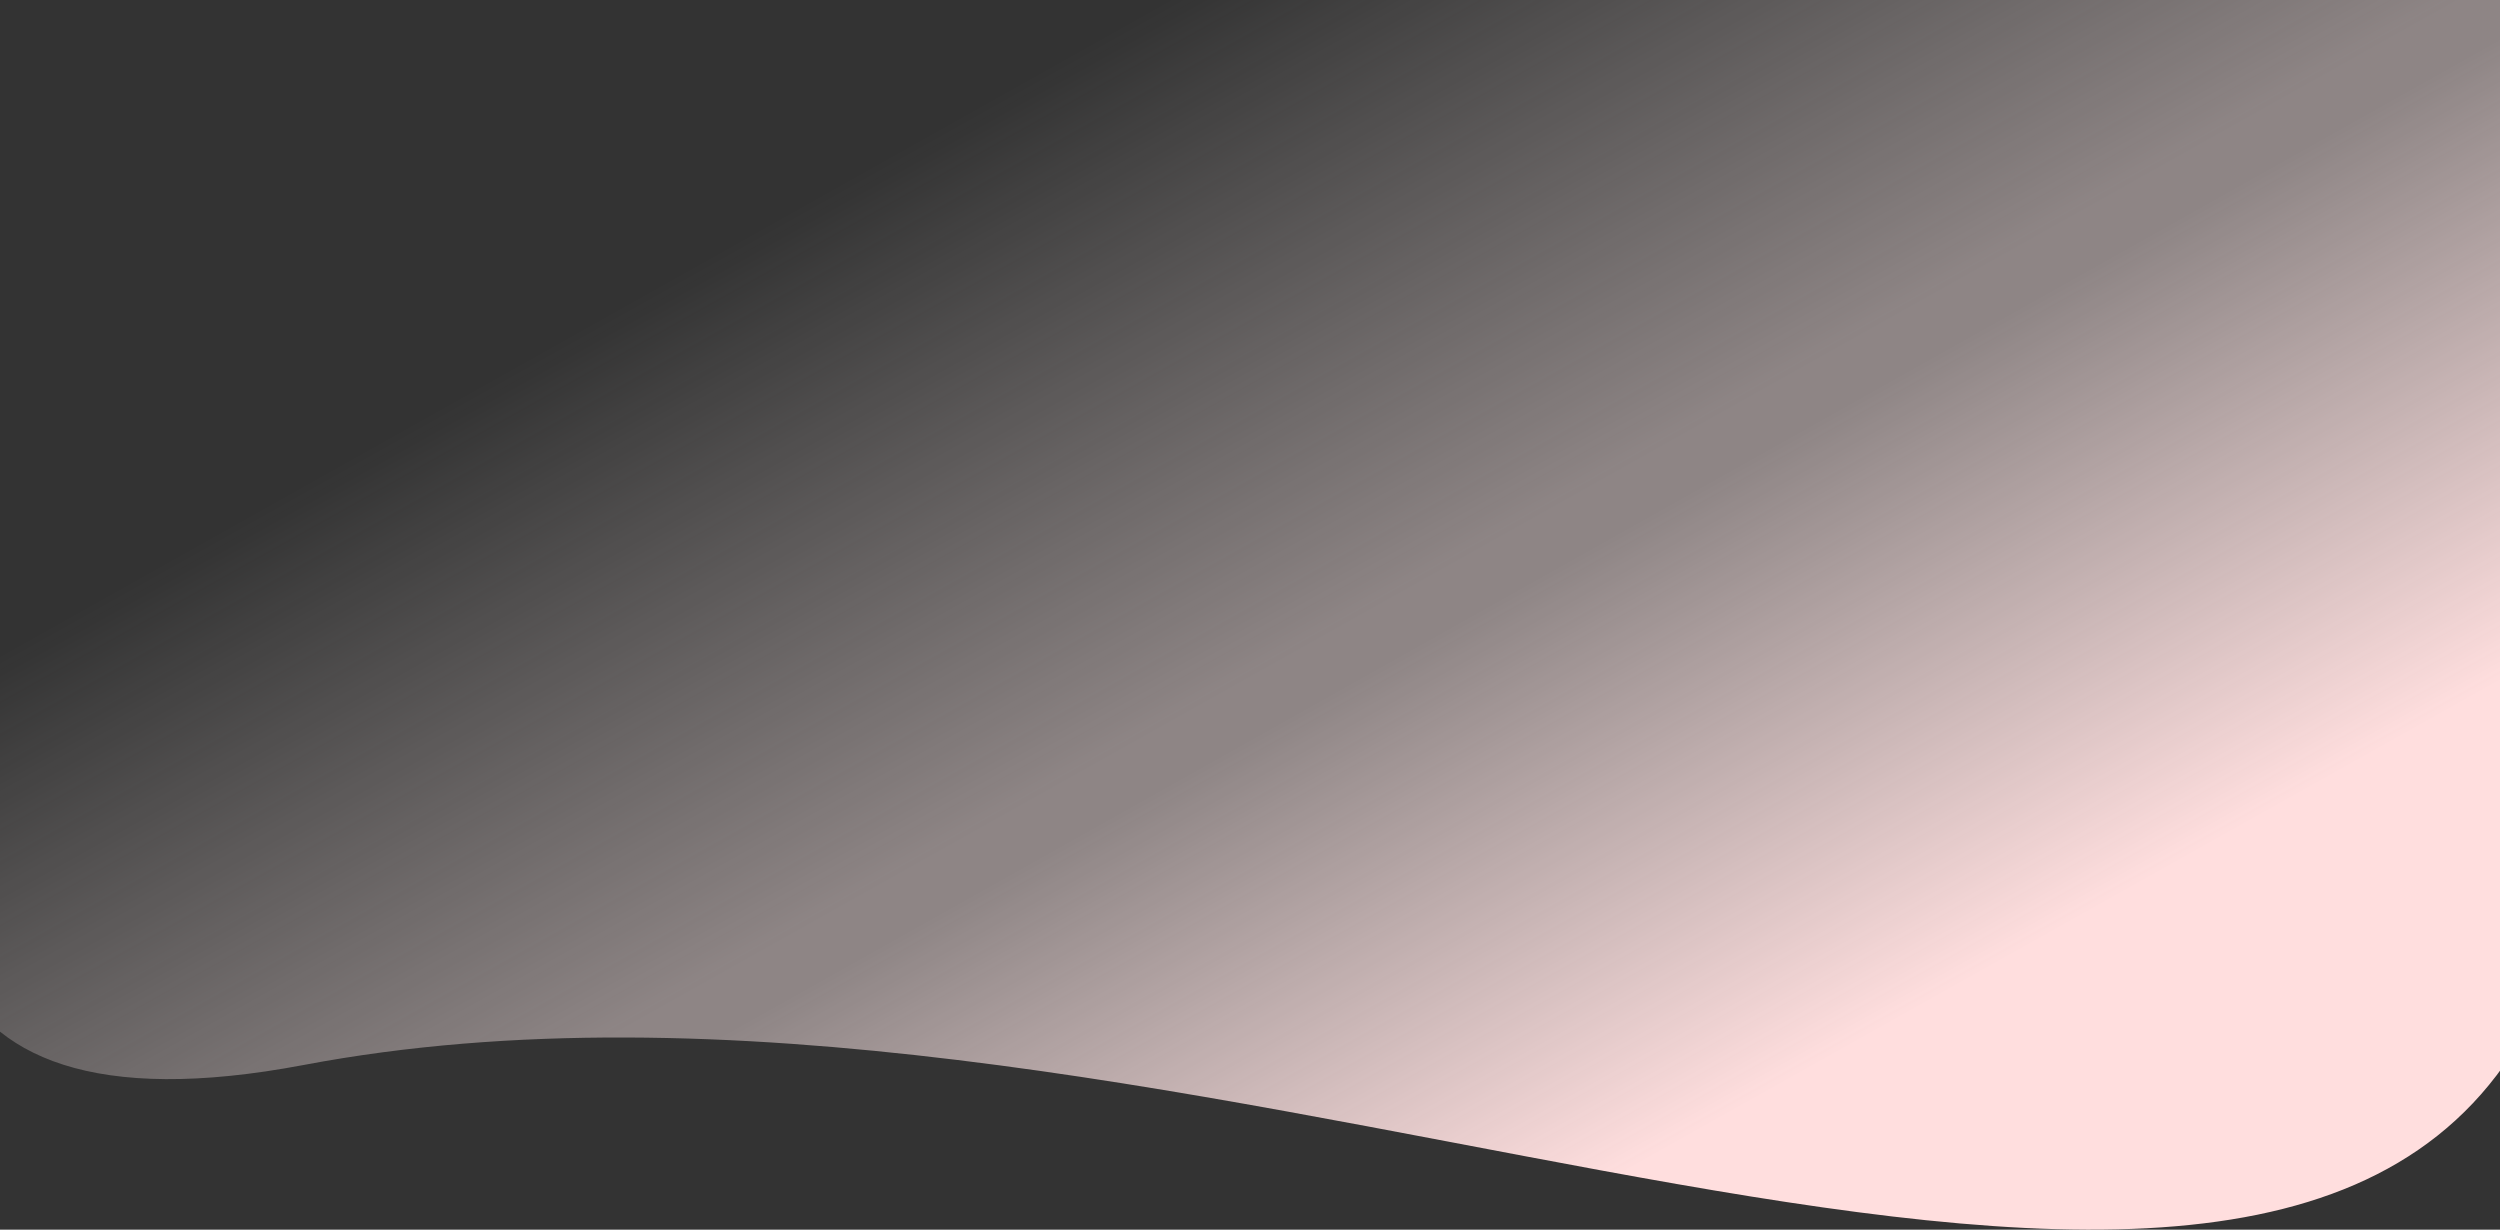 <?xml version="1.0" encoding="UTF-8"?> <svg xmlns="http://www.w3.org/2000/svg" width="1352" height="665" viewBox="0 0 1352 665" fill="none"><rect x="0" y="0" width="1352" height="665" fill="#333333" stroke="none"/> <path d="M164.268 0H1354.27C1354.27 0 1522.41 338.073 1354.27 575.935C1186.13 813.798 617.121 490.225 164.268 575.935C-288.585 661.645 164.268 0 164.268 0Z" fill="url(#paint0_linear)"></path> <defs> <linearGradient id="paint0_linear" x1="1306.3" y1="394.538" x2="811.757" y2="-487.555" gradientUnits="userSpaceOnUse"> <stop stop-color="#FFDEDE"></stop> <stop offset="0.3" stop-color="#FFEBEB" stop-opacity="0.448"></stop> <stop offset="0.327" stop-color="#FFEBEB" stop-opacity="0.448"></stop> <stop offset="0.667" stop-color="#FFF5F5" stop-opacity="0"></stop> <stop offset="0.953" stop-color="#FFF5F5" stop-opacity="0"></stop> </linearGradient> </defs> </svg> 